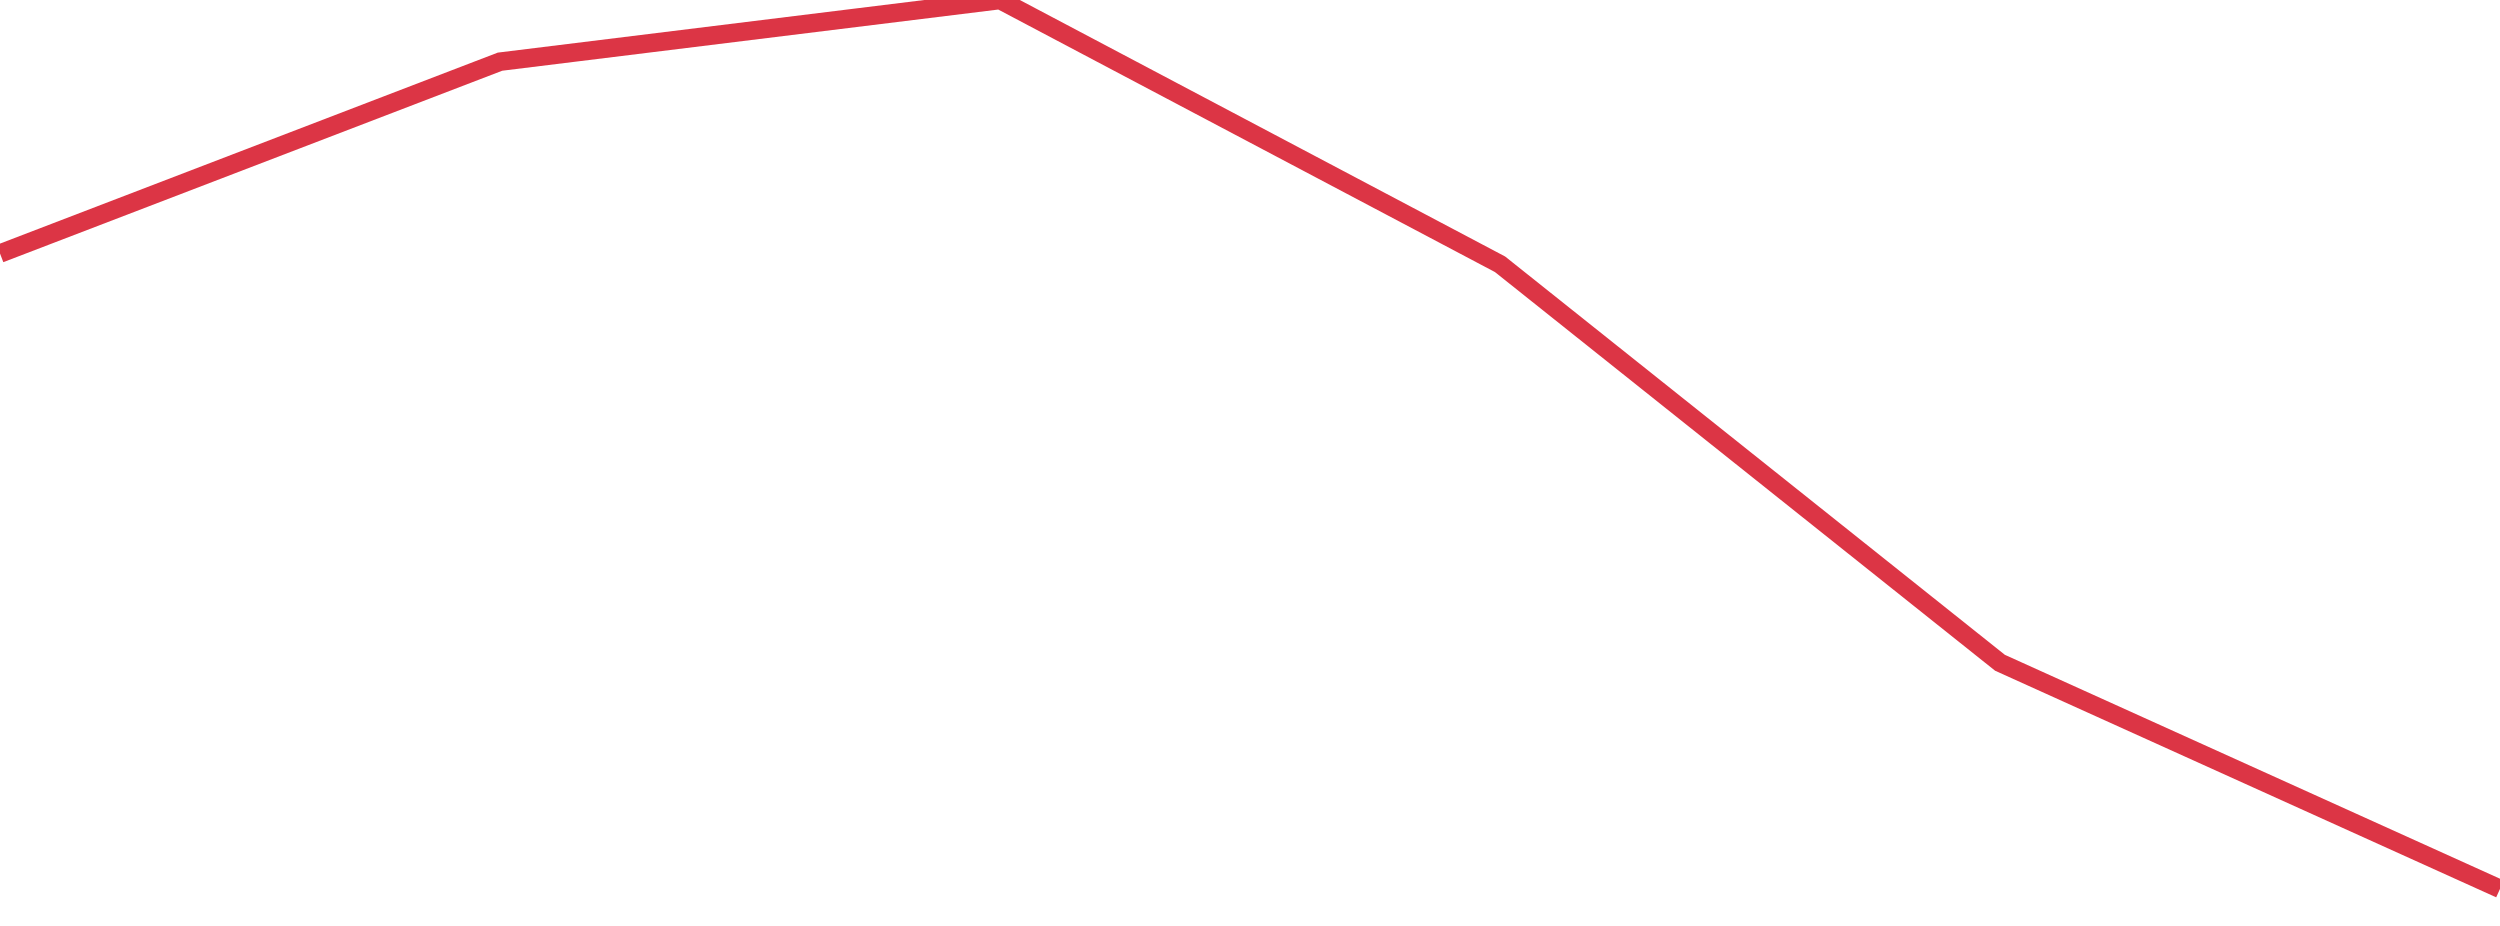 <?xml version="1.0" standalone="no"?>
<!DOCTYPE svg PUBLIC "-//W3C//DTD SVG 1.1//EN" "http://www.w3.org/Graphics/SVG/1.1/DTD/svg11.dtd">
<svg width="135" height="50" viewBox="0 0 135 50" preserveAspectRatio="none" class="sparkline" xmlns="http://www.w3.org/2000/svg"
xmlns:xlink="http://www.w3.org/1999/xlink"><path  class="sparkline--line" d="M 0 13.69 L 0 13.69 L 27 3.33 L 54 0 L 81 14.27 L 108 35.79 L 135 48" fill="none" stroke-width="1" stroke="#dc3545"></path></svg>